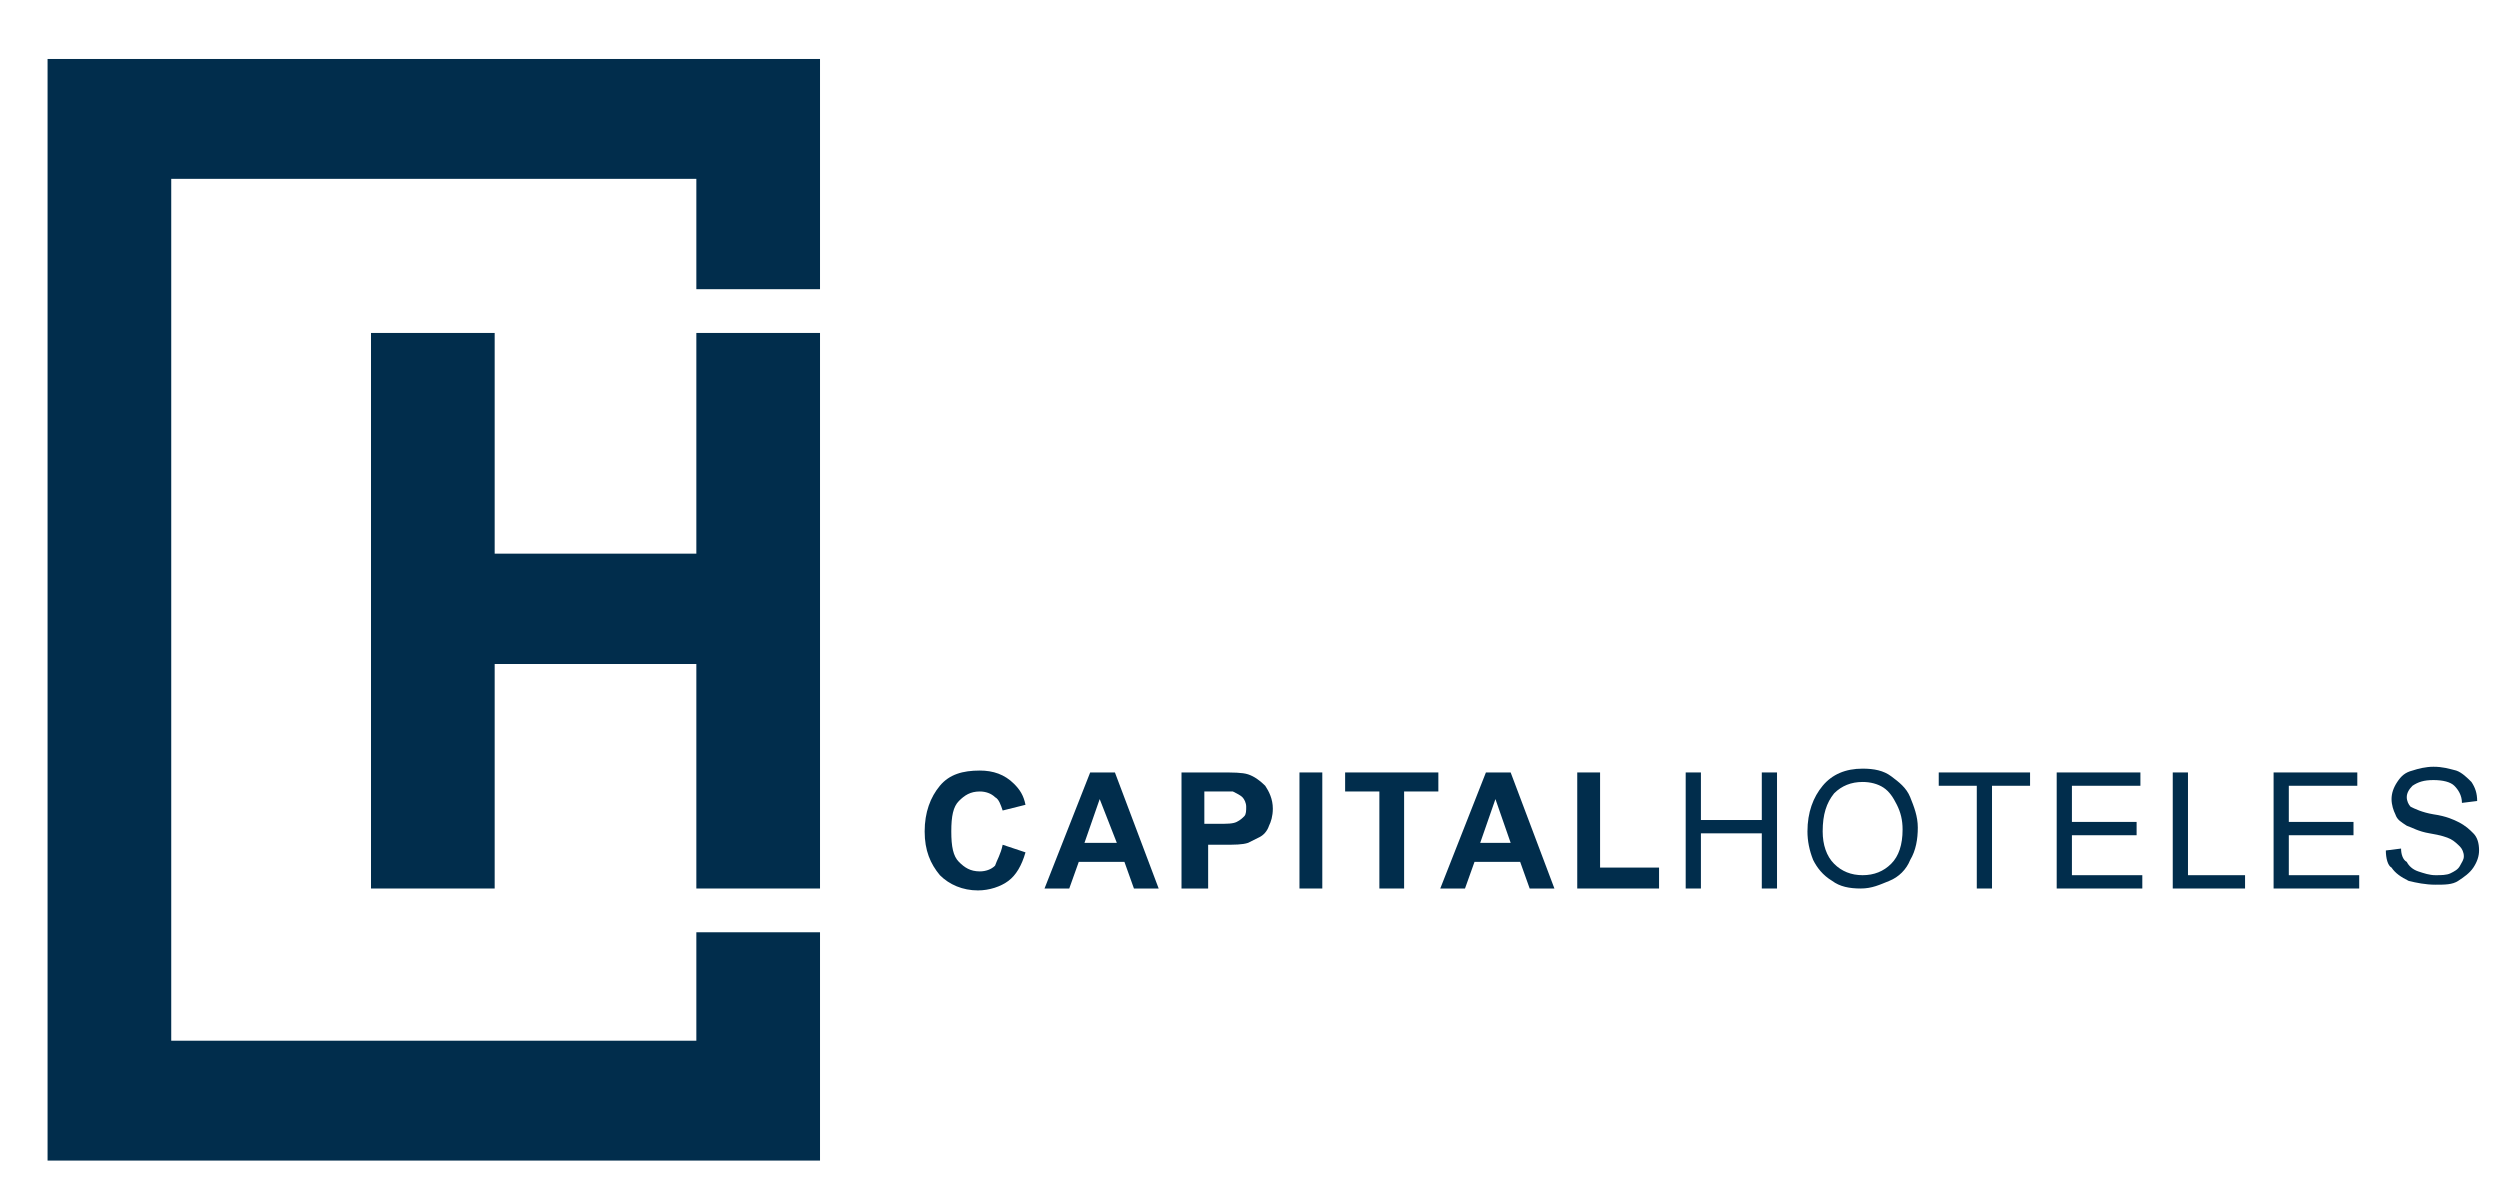 <?xml version="1.0" encoding="utf-8"?>
<!-- Generator: Adobe Illustrator 23.1.1, SVG Export Plug-In . SVG Version: 6.00 Build 0)  -->
<svg version="1.1" id="Capa_1" xmlns="http://www.w3.org/2000/svg" xmlns:xlink="http://www.w3.org/1999/xlink" x="0px" y="0px"
	 viewBox="0 0 131.4 63.2" style="enable-background:new 0 0 131.4 63.2;" xml:space="preserve">
<style type="text/css">
	.st0{fill:#FFFFFF;}
	.st1{fill:#012D4C;}
</style>
<g>
	<polygon class="st1" points="2.5,3.1 2.5,61 43.1,61 43.1,49 36.6,49 36.6,54.7 9,54.7 9,9.4 36.6,9.4 36.6,15.2 43.1,15.2 
		43.1,3.1 	"/>
	<polygon class="st1" points="36.6,29.1 26,29.1 26,17.5 19.5,17.5 19.5,46.7 26,46.7 26,34.9 36.6,34.9 36.6,46.7 43.1,46.7 
		43.1,17.5 36.6,17.5 	"/>
	<path class="st1" d="M52.7,44.4l1.2,0.4c-0.2,0.7-0.5,1.2-0.9,1.5c-0.4,0.3-1,0.5-1.6,0.5c-0.8,0-1.5-0.3-2-0.8
		c-0.5-0.6-0.8-1.3-0.8-2.3c0-1,0.3-1.8,0.8-2.4c0.5-0.6,1.2-0.8,2.1-0.8c0.7,0,1.3,0.2,1.8,0.7c0.3,0.3,0.5,0.6,0.6,1.1l-1.2,0.3
		c-0.1-0.3-0.2-0.6-0.4-0.7c-0.2-0.2-0.5-0.3-0.8-0.3c-0.5,0-0.8,0.2-1.1,0.5c-0.3,0.3-0.4,0.8-0.4,1.6c0,0.8,0.1,1.3,0.4,1.6
		c0.3,0.3,0.6,0.5,1.1,0.5c0.3,0,0.6-0.1,0.8-0.3C52.4,45.2,52.6,44.9,52.7,44.4"/>
	<path class="st1" d="M60.9,46.7h-1.3l-0.5-1.4h-2.4l-0.5,1.4h-1.3l2.4-6.1h1.3L60.9,46.7z M58.7,44.3L57.8,42L57,44.3H58.7z"/>
	<path class="st1" d="M62.1,46.7v-6.1h2c0.7,0,1.2,0,1.5,0.1c0.3,0.1,0.6,0.3,0.9,0.6c0.2,0.3,0.4,0.7,0.4,1.2
		c0,0.4-0.1,0.7-0.2,0.9c-0.1,0.3-0.3,0.5-0.5,0.6c-0.2,0.1-0.4,0.2-0.6,0.3c-0.3,0.1-0.7,0.1-1.3,0.1h-0.8v2.3H62.1z M63.3,41.6
		v1.7H64c0.5,0,0.8,0,1-0.1c0.2-0.1,0.3-0.2,0.4-0.3c0.1-0.1,0.1-0.3,0.1-0.5c0-0.2-0.1-0.4-0.2-0.5c-0.1-0.1-0.3-0.2-0.5-0.3
		c-0.1,0-0.4,0-0.9,0H63.3z"/>
	<rect x="68.3" y="40.6" class="st1" width="1.2" height="6.1"/>
	<polygon class="st1" points="72.5,46.7 72.5,41.6 70.7,41.6 70.7,40.6 75.6,40.6 75.6,41.6 73.8,41.6 73.8,46.7 	"/>
	<path class="st1" d="M81.7,46.7h-1.3l-0.5-1.4h-2.4l-0.5,1.4h-1.3l2.4-6.1h1.3L81.7,46.7z M79.4,44.3L78.6,42l-0.8,2.3H79.4z"/>
	<polygon class="st1" points="82.9,46.7 82.9,40.6 84.1,40.6 84.1,45.6 87.2,45.6 87.2,46.7 	"/>
	<polygon class="st1" points="88.6,46.7 88.6,40.6 89.4,40.6 89.4,43.1 92.6,43.1 92.6,40.6 93.4,40.6 93.4,46.7 92.6,46.7 
		92.6,43.8 89.4,43.8 89.4,46.7 	"/>
	<path class="st1" d="M95,43.7c0-1,0.3-1.8,0.8-2.4c0.5-0.6,1.2-0.9,2.1-0.9c0.6,0,1.1,0.1,1.5,0.4c0.4,0.3,0.8,0.6,1,1.1
		c0.2,0.5,0.4,1,0.4,1.6c0,0.6-0.1,1.2-0.4,1.7c-0.2,0.5-0.6,0.9-1.1,1.1c-0.5,0.2-0.9,0.4-1.5,0.4c-0.6,0-1.1-0.1-1.5-0.4
		c-0.5-0.3-0.8-0.7-1-1.1C95.1,44.7,95,44.2,95,43.7 M95.8,43.7c0,0.7,0.2,1.3,0.6,1.7c0.4,0.4,0.9,0.6,1.5,0.6
		c0.6,0,1.1-0.2,1.5-0.6c0.4-0.4,0.6-1,0.6-1.8c0-0.5-0.1-0.9-0.3-1.3c-0.2-0.4-0.4-0.7-0.7-0.9c-0.3-0.2-0.7-0.3-1.1-0.3
		c-0.6,0-1.1,0.2-1.5,0.6C96,42.2,95.8,42.8,95.8,43.7"/>
	<polygon class="st1" points="103.9,46.7 103.9,41.3 101.9,41.3 101.9,40.6 106.7,40.6 106.7,41.3 104.7,41.3 104.7,46.7 	"/>
	<polygon class="st1" points="108.1,46.7 108.1,40.6 112.5,40.6 112.5,41.3 108.9,41.3 108.9,43.2 112.3,43.2 112.3,43.9 
		108.9,43.9 108.9,46 112.6,46 112.6,46.7 	"/>
	<polygon class="st1" points="114.2,46.7 114.2,40.6 115,40.6 115,46 118,46 118,46.7 	"/>
	<polygon class="st1" points="119.5,46.7 119.5,40.6 123.9,40.6 123.9,41.3 120.3,41.3 120.3,43.2 123.7,43.2 123.7,43.9 
		120.3,43.9 120.3,46 124,46 124,46.7 	"/>
	<path class="st1" d="M125.4,44.7l0.8-0.1c0,0.3,0.1,0.6,0.3,0.7c0.1,0.2,0.3,0.4,0.6,0.5c0.3,0.1,0.6,0.2,0.9,0.2
		c0.3,0,0.6,0,0.8-0.1c0.2-0.1,0.4-0.2,0.5-0.4c0.1-0.2,0.2-0.3,0.2-0.5c0-0.2-0.1-0.4-0.2-0.5c-0.1-0.1-0.3-0.3-0.5-0.4
		c-0.2-0.1-0.5-0.2-1.1-0.3c-0.6-0.1-0.9-0.3-1.2-0.4c-0.3-0.2-0.5-0.3-0.6-0.6c-0.1-0.2-0.2-0.5-0.2-0.8c0-0.3,0.1-0.6,0.3-0.9
		c0.2-0.3,0.4-0.5,0.8-0.6c0.3-0.1,0.7-0.2,1.1-0.2c0.5,0,0.8,0.1,1.2,0.2c0.3,0.1,0.6,0.4,0.8,0.6c0.2,0.3,0.3,0.6,0.3,1l-0.8,0.1
		c0-0.4-0.2-0.7-0.4-0.9c-0.2-0.2-0.6-0.3-1.1-0.3c-0.5,0-0.8,0.1-1.1,0.3c-0.2,0.2-0.3,0.4-0.3,0.6c0,0.2,0.1,0.4,0.2,0.5
		c0.2,0.1,0.6,0.3,1.2,0.4c0.7,0.1,1.1,0.3,1.3,0.4c0.4,0.2,0.6,0.4,0.8,0.6c0.2,0.2,0.3,0.5,0.3,0.9c0,0.3-0.1,0.6-0.3,0.9
		c-0.2,0.3-0.5,0.5-0.8,0.7c-0.3,0.2-0.7,0.2-1.2,0.2c-0.5,0-1-0.1-1.4-0.2c-0.4-0.2-0.7-0.4-0.9-0.7
		C125.5,45.5,125.4,45.1,125.4,44.7"/>
</g>
</svg>
